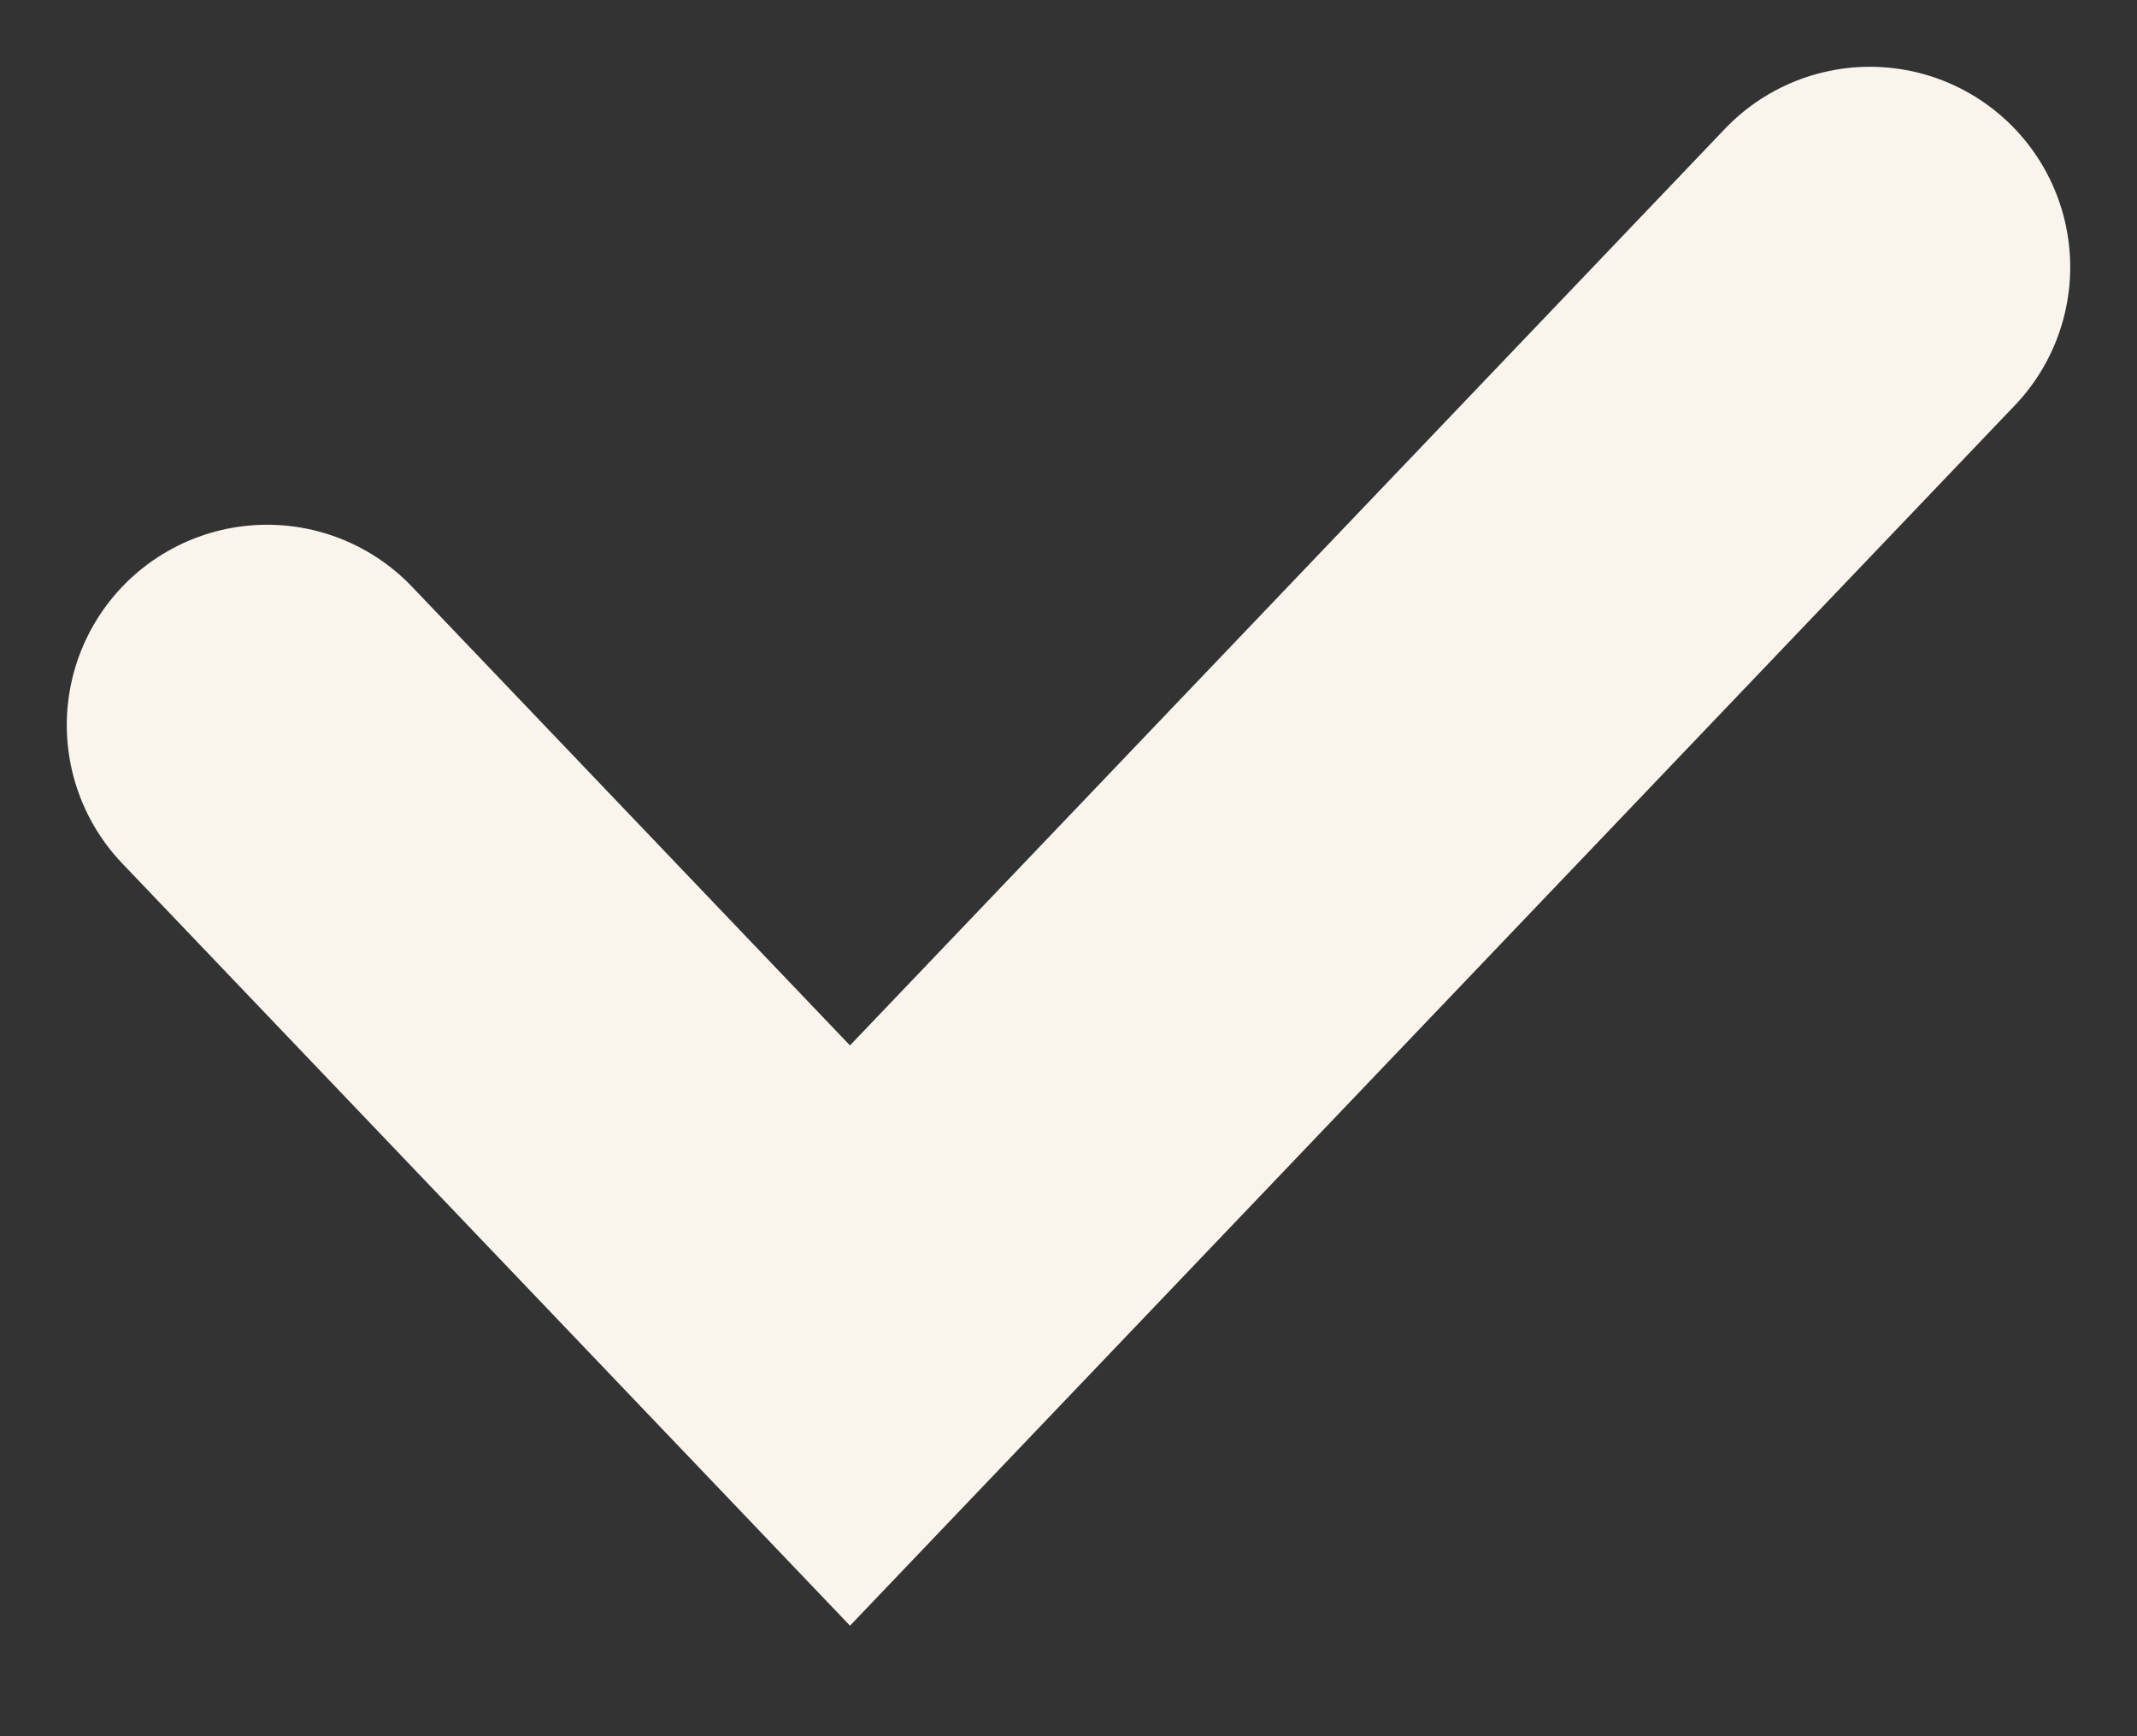 <svg xmlns="http://www.w3.org/2000/svg" width="16" height="13" viewBox="0 0 16 13" fill="none">
    <rect x="0" y="0" width="16" height="13" fill="#333333" stroke="none"/>
    <path d="M2 5.429L6.364 10L14 2" stroke="#F9F5EC" stroke-width="3" stroke-linecap="round"/>
</svg>
